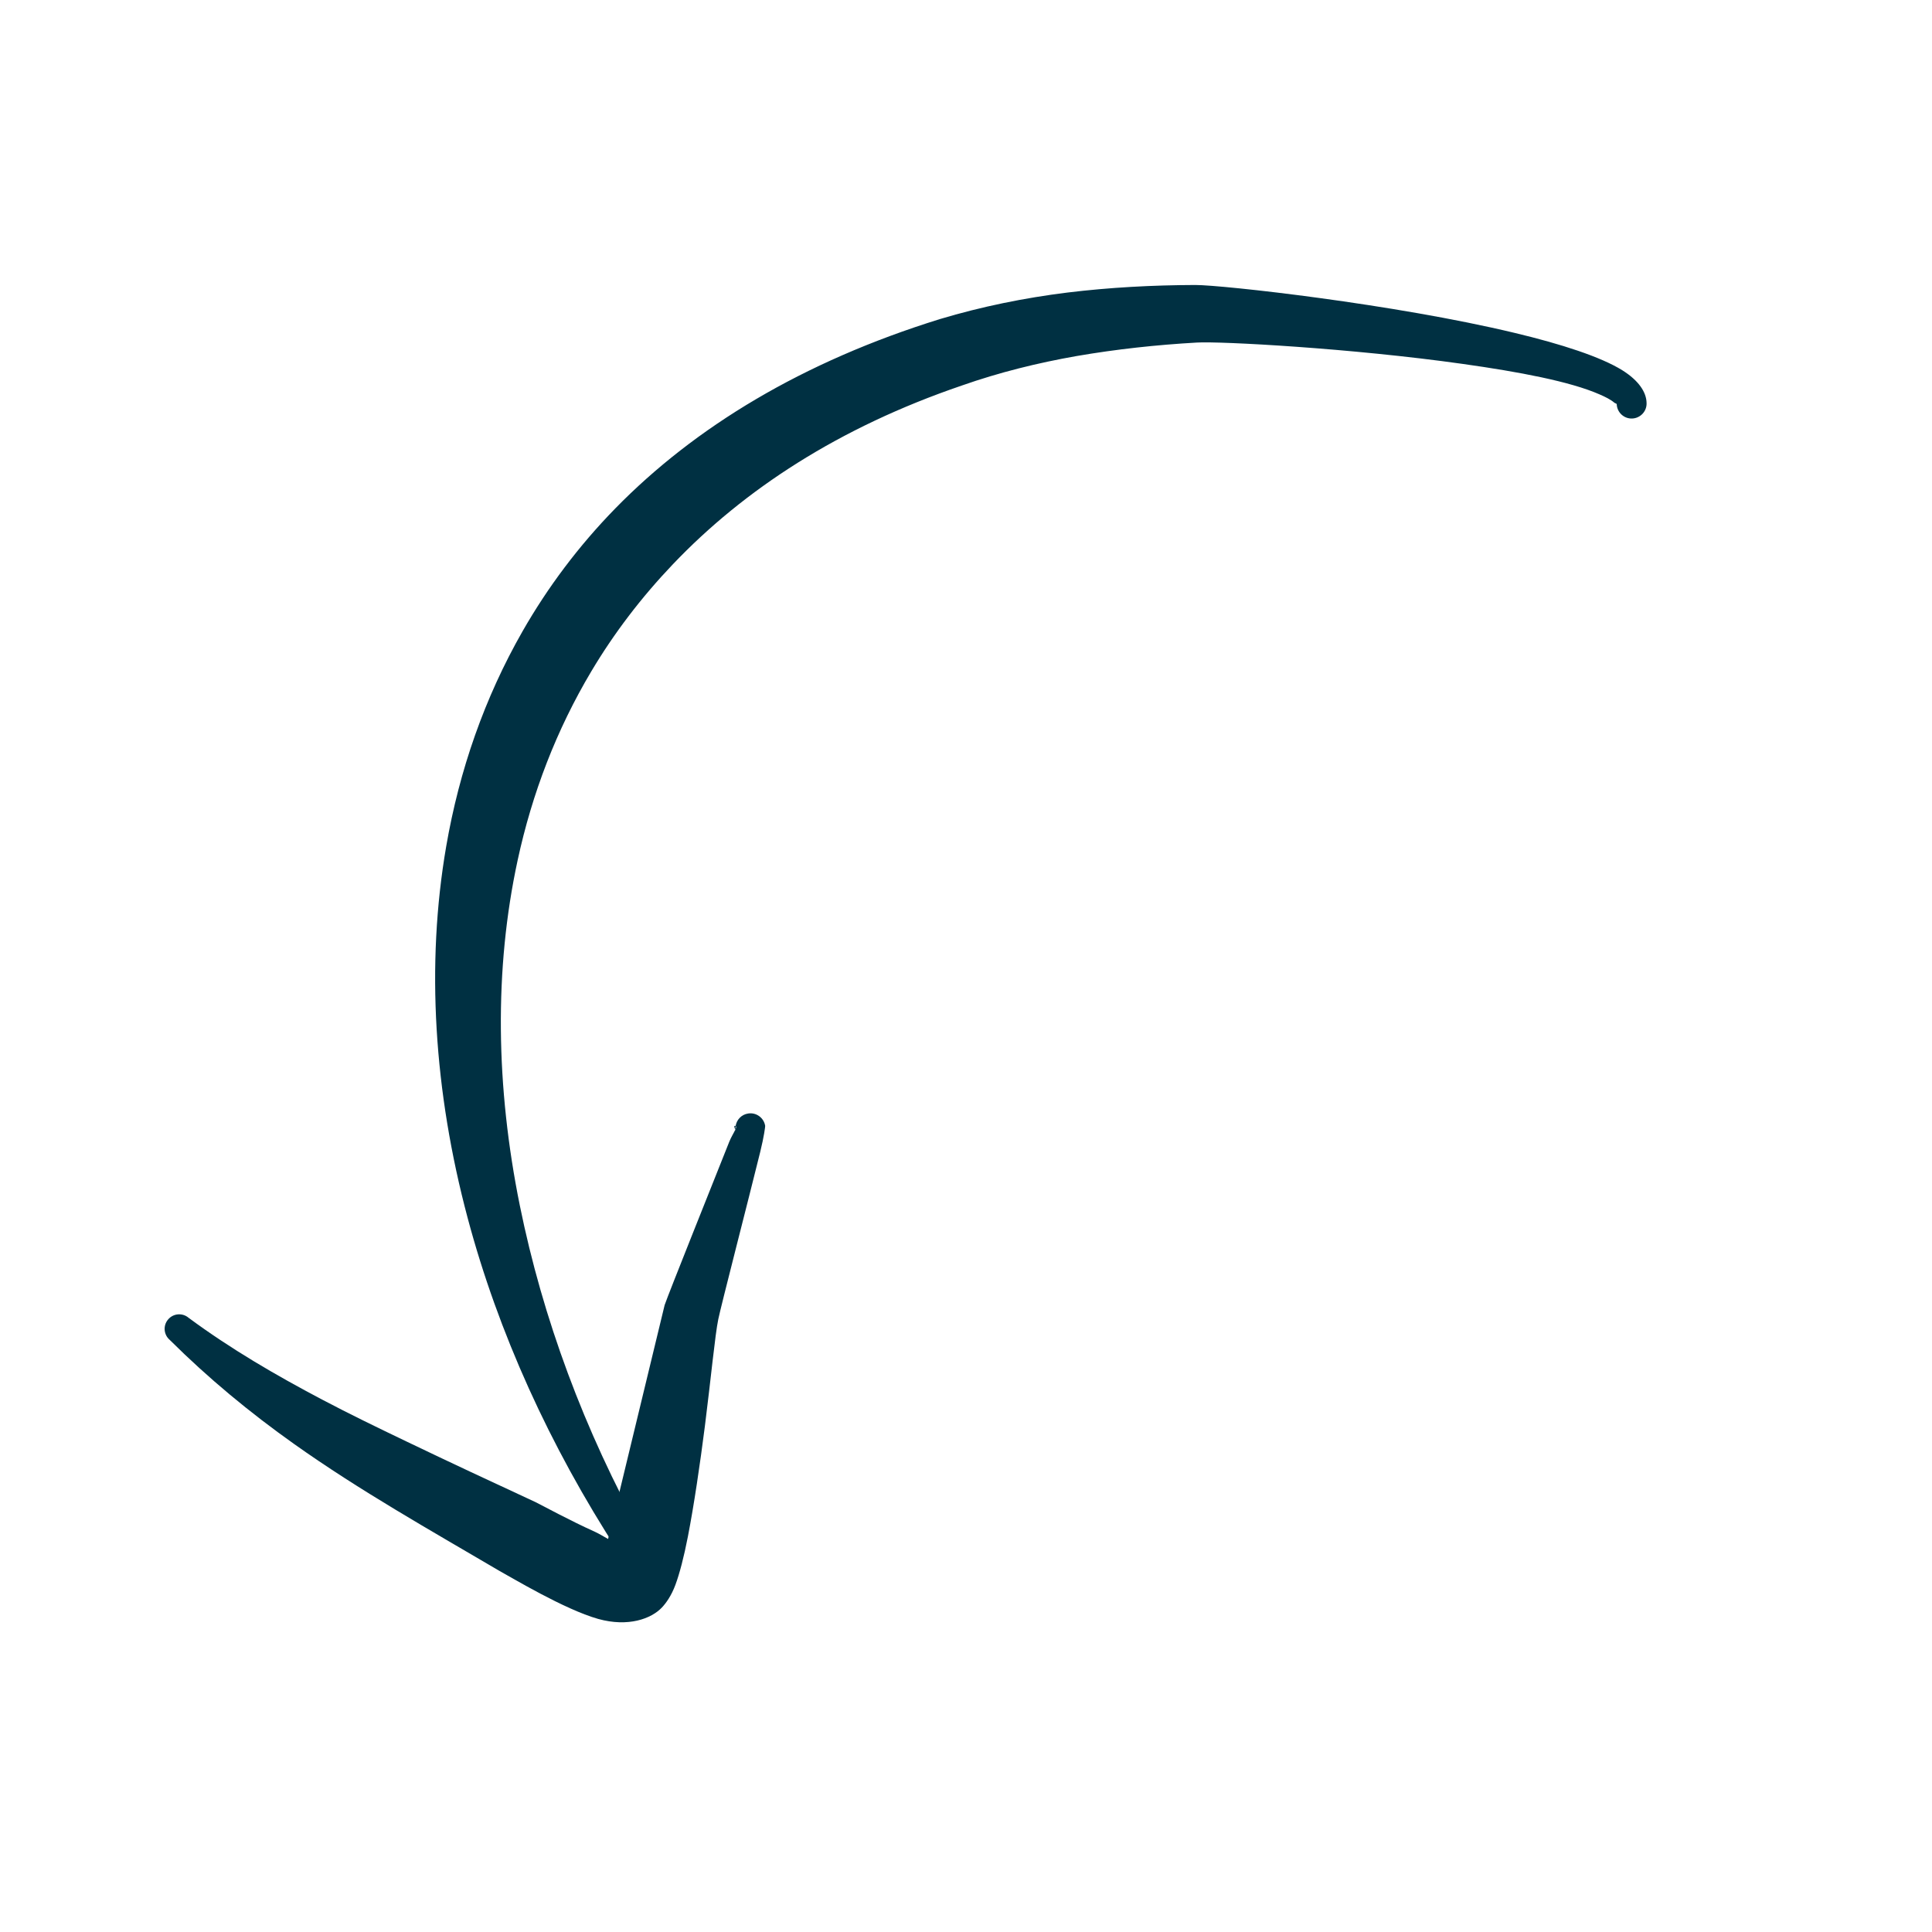 <svg xmlns="http://www.w3.org/2000/svg" xmlns:xlink="http://www.w3.org/1999/xlink" width="500" zoomAndPan="magnify" viewBox="0 0 375 375" height="500" preserveAspectRatio="xMidYMid meet" version="1.2"><defs><clipPath id="4994e92c99"><path d="M 84 55 L 320 55 L 320 303 L 84 303 Z M 84 55"></path></clipPath><clipPath id="32e437dcf4"><path d="M -8.59 114.648 L 305.828 27.582 L 366.879 248.035 L 52.461 335.102 Z M -8.59 114.648"></path></clipPath><clipPath id="31e93e16f5"><path d="M 306.113 27.504 L -8.305 114.57 L 52.742 335.023 L 367.16 247.957 Z M 306.113 27.504"></path></clipPath><clipPath id="7ffa5b35aa"><path d="M 31 216 L 149 216 L 149 315 L 31 315 Z M 31 216"></path></clipPath><clipPath id="94571551a3"><path d="M -8.59 114.648 L 305.828 27.582 L 366.879 248.035 L 52.461 335.102 Z M -8.59 114.648"></path></clipPath><clipPath id="f0fbb1b9c3"><path d="M 306.113 27.504 L -8.305 114.57 L 52.742 335.023 L 367.16 247.957 Z M 306.113 27.504"></path></clipPath></defs><g id="461cdfa8bf"><g clip-rule="nonzero" clip-path="url(#4994e92c99)"><g clip-rule="nonzero" clip-path="url(#32e437dcf4)"><g clip-rule="nonzero" clip-path="url(#31e93e16f5)"><path style="stroke:none;fill-rule:evenodd;fill:#003042;fill-opacity:1;" d="M 313.805 78.465 C 313.793 78.309 313.508 78.305 313.328 78.152 C 312.652 77.57 311.652 77.059 310.445 76.539 C 304.785 74.055 294.848 72.172 283.922 70.637 C 262.312 67.586 236.895 66.219 232.34 66.488 C 224.52 66.93 216.715 67.773 209 69.102 C 201.414 70.434 193.938 72.281 186.652 74.844 C 162.812 82.984 144.434 95.023 130.625 109.504 C 124.457 115.973 119.188 122.898 114.793 130.273 C 108.02 141.633 103.285 153.961 100.473 166.977 C 95.891 188.16 96.238 210.996 100.898 233.992 C 105.316 255.781 113.387 277.676 124.844 298.285 C 125.648 299.621 125.219 301.359 123.883 302.156 C 122.551 302.969 120.82 302.539 120.016 301.199 C 106.707 280.68 96.695 258.637 90.762 236.375 C 84.25 211.945 82.641 187.289 86.609 164.273 C 89.156 149.508 94.059 135.41 101.453 122.484 C 106.32 113.984 112.297 105.988 119.43 98.684 C 134.914 82.852 155.805 70.199 182.445 61.93 C 190.543 59.504 198.809 57.824 207.172 56.785 C 215.406 55.781 223.711 55.344 232.004 55.316 C 237.391 55.324 270.586 58.996 294.016 64.621 C 303.09 66.789 310.715 69.273 314.887 71.867 C 318.074 73.859 319.574 76.141 319.598 78.219 C 319.668 79.801 318.426 81.156 316.828 81.234 C 315.234 81.312 313.875 80.066 313.805 78.465 Z M 313.805 78.465"></path></g></g></g><g clip-rule="nonzero" clip-path="url(#7ffa5b35aa)"><g clip-rule="nonzero" clip-path="url(#94571551a3)"><g clip-rule="nonzero" clip-path="url(#f0fbb1b9c3)"><path style="stroke:none;fill-rule:evenodd;fill:#003042;fill-opacity:1;" d="M 118.027 298.715 L 129.004 253.316 C 129.762 251.078 138.18 230.109 141.547 221.621 C 141.898 220.734 142.453 219.871 142.719 219.27 C 142.594 218.984 142.359 218.398 142.75 218.535 L 142.789 218.562 C 142.762 218.773 142.75 218.98 142.762 219.18 L 142.754 219.203 L 142.719 219.27 L 142.789 219.434 L 142.762 219.18 C 142.902 218.875 142.938 218.645 142.789 218.562 C 142.969 217.34 143.926 216.324 145.211 216.133 C 146.789 215.875 148.273 216.965 148.52 218.535 C 148.539 218.633 148.305 220.562 147.57 223.539 C 145.422 232.277 139.863 253.812 139.414 256.086 C 138.793 259.07 137.992 267.539 136.82 276.797 C 135.871 284.23 134.707 292.129 133.523 298.23 C 132.75 302.23 131.879 305.512 131.098 307.613 C 130.297 309.777 129.254 311.184 128.488 312.004 C 126.422 314.195 121.949 315.859 116.113 314.234 C 109.508 312.375 99.211 306.133 96.973 304.93 C 83.559 297.035 69.879 289.359 57.129 280.309 C 48.52 274.203 40.438 267.527 32.938 260.066 C 31.758 259.055 31.621 257.27 32.637 256.098 C 33.648 254.906 35.43 254.777 36.609 255.785 C 44.805 261.844 53.512 266.906 62.5 271.648 C 67.891 274.492 73.355 277.133 78.867 279.777 C 87.215 283.789 95.586 287.688 103.934 291.555 C 105.383 292.27 110.535 295.098 115.492 297.328 C 116.258 297.684 117.164 298.223 118.027 298.715 Z M 119.488 299.504 C 120.434 298.836 121.297 298.477 121.215 299.473 C 121.152 300.117 120.449 299.969 119.488 299.504 Z M 119.488 299.504"></path></g></g></g></g></svg>